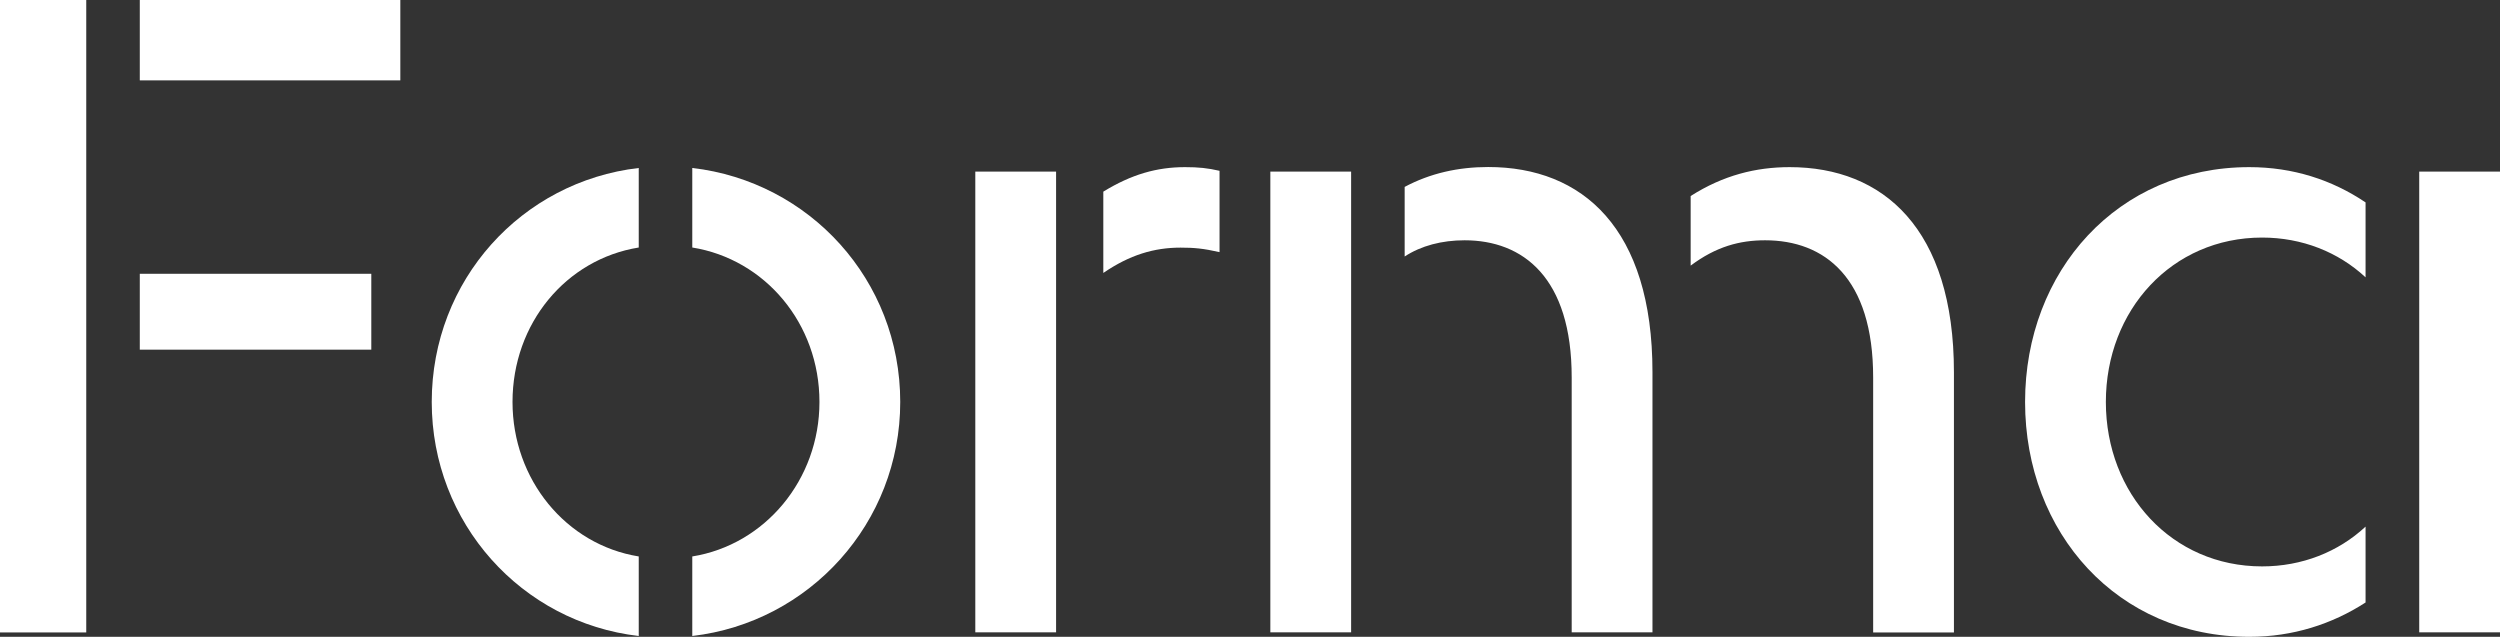 <?xml version="1.0" encoding="UTF-8"?> <svg xmlns="http://www.w3.org/2000/svg" width="793" height="202" viewBox="0 0 793 202" fill="none"><rect x="0" y="0" width="793" height="202" fill="#333333" stroke="none"/><path d="M0 0H27.359V200.611H0V0ZM44.341 0H126.984V25.494H44.341V0ZM44.341 86.845H117.776V110.912H44.341V86.845Z" fill="white"></path><path d="M136.947 127.508C136.947 88.835 165.476 57.596 202.609 53.278V78.51C179.551 82.227 162.57 102.577 162.57 127.508C162.57 152.138 179.551 172.789 202.609 176.506V201.737C165.438 197.457 136.947 165.918 136.947 127.508ZM259.931 127.508C259.931 102.577 242.647 82.227 219.59 78.51V53.278C256.761 57.596 285.554 88.797 285.554 127.508C285.554 165.918 256.761 197.419 219.59 201.737V176.506C242.647 172.789 259.931 152.176 259.931 127.508Z" fill="white"></path><path d="M309.366 54.442H334.989V200.573H309.366V54.442ZM375.896 53.016C380.198 53.016 383.103 53.316 386.839 54.18V79.974C381.669 78.81 378.764 78.547 374.462 78.547C366.122 78.547 358.348 80.838 349.971 86.582V60.788C358.914 55.306 366.952 53.016 375.896 53.016Z" fill="white"></path><path d="M402.953 54.442H428.576V200.573H402.953V54.442ZM464.577 76.219C457.369 76.219 450.765 77.947 445.558 81.363V59.286C453.633 54.968 462.539 52.978 472.049 52.978C502.012 52.978 524.163 72.465 524.163 118.046V200.573H498.54V119.773C498.578 87.972 483.03 76.219 464.577 76.219ZM559.9 76.219C551.824 76.219 544.353 78.209 536.277 84.254V62.177C546.655 55.569 557.032 53.016 567.674 53.016C597.335 53.016 619.788 72.502 619.788 118.084V200.611H594.165V119.811C594.203 87.971 578.655 76.219 559.9 76.219Z" fill="white"></path><path d="M642.355 127.508C642.355 85.944 671.752 53.016 713.489 53.016C727.3 53.016 739.716 57.033 750.358 64.204V87.971C741.716 79.936 730.206 75.356 717.527 75.356C688.998 75.356 667.978 98.297 667.978 127.508C667.978 156.719 688.998 179.66 717.527 179.66C730.206 179.66 741.716 175.079 750.358 167.044V191.111C739.716 197.982 727.3 202 713.489 202C671.752 202.037 642.355 169.072 642.355 127.508ZM767.377 54.442H793V200.573H767.377V54.442Z" fill="white"></path></svg> 